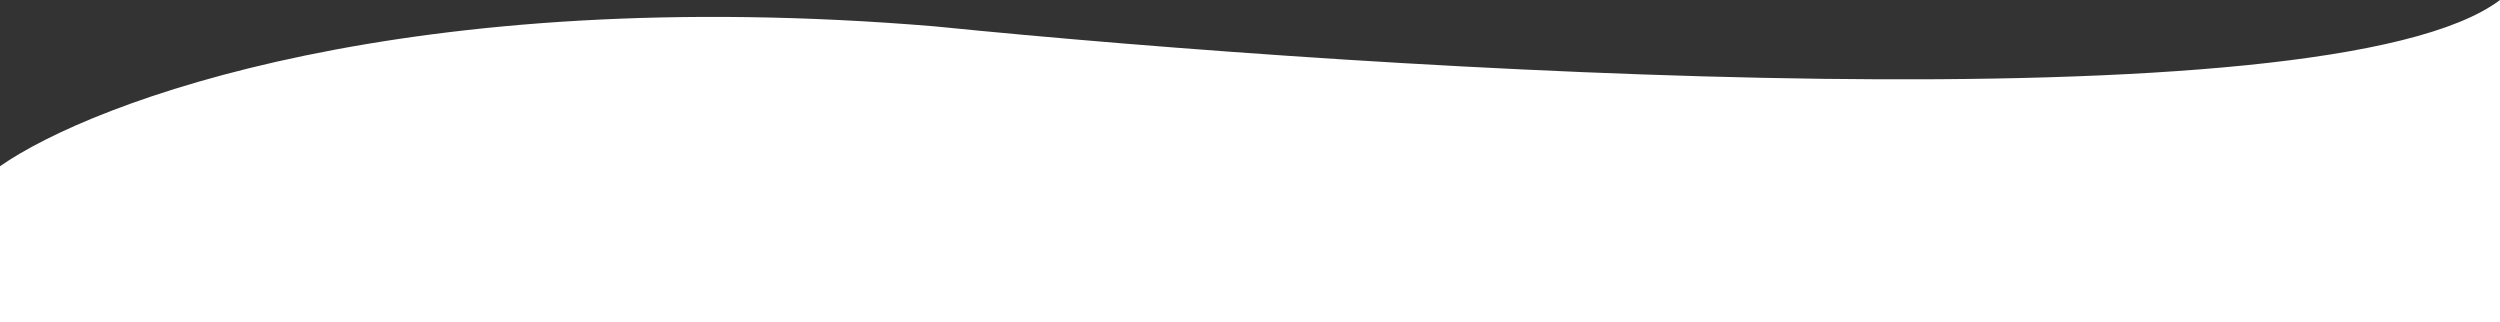 <svg width="2466" height="318" viewBox="0 0 2466 318" fill="none" xmlns="http://www.w3.org/2000/svg">
<rect x="0" y="0" width="2466" height="318" fill="#333333" stroke="none"/>
<path d="M922 26C403.6 -17.2 91.333 100 0 164V318H2466V0C2296.4 128 1366 70.667 922 26Z" fill="white"/>
</svg>
